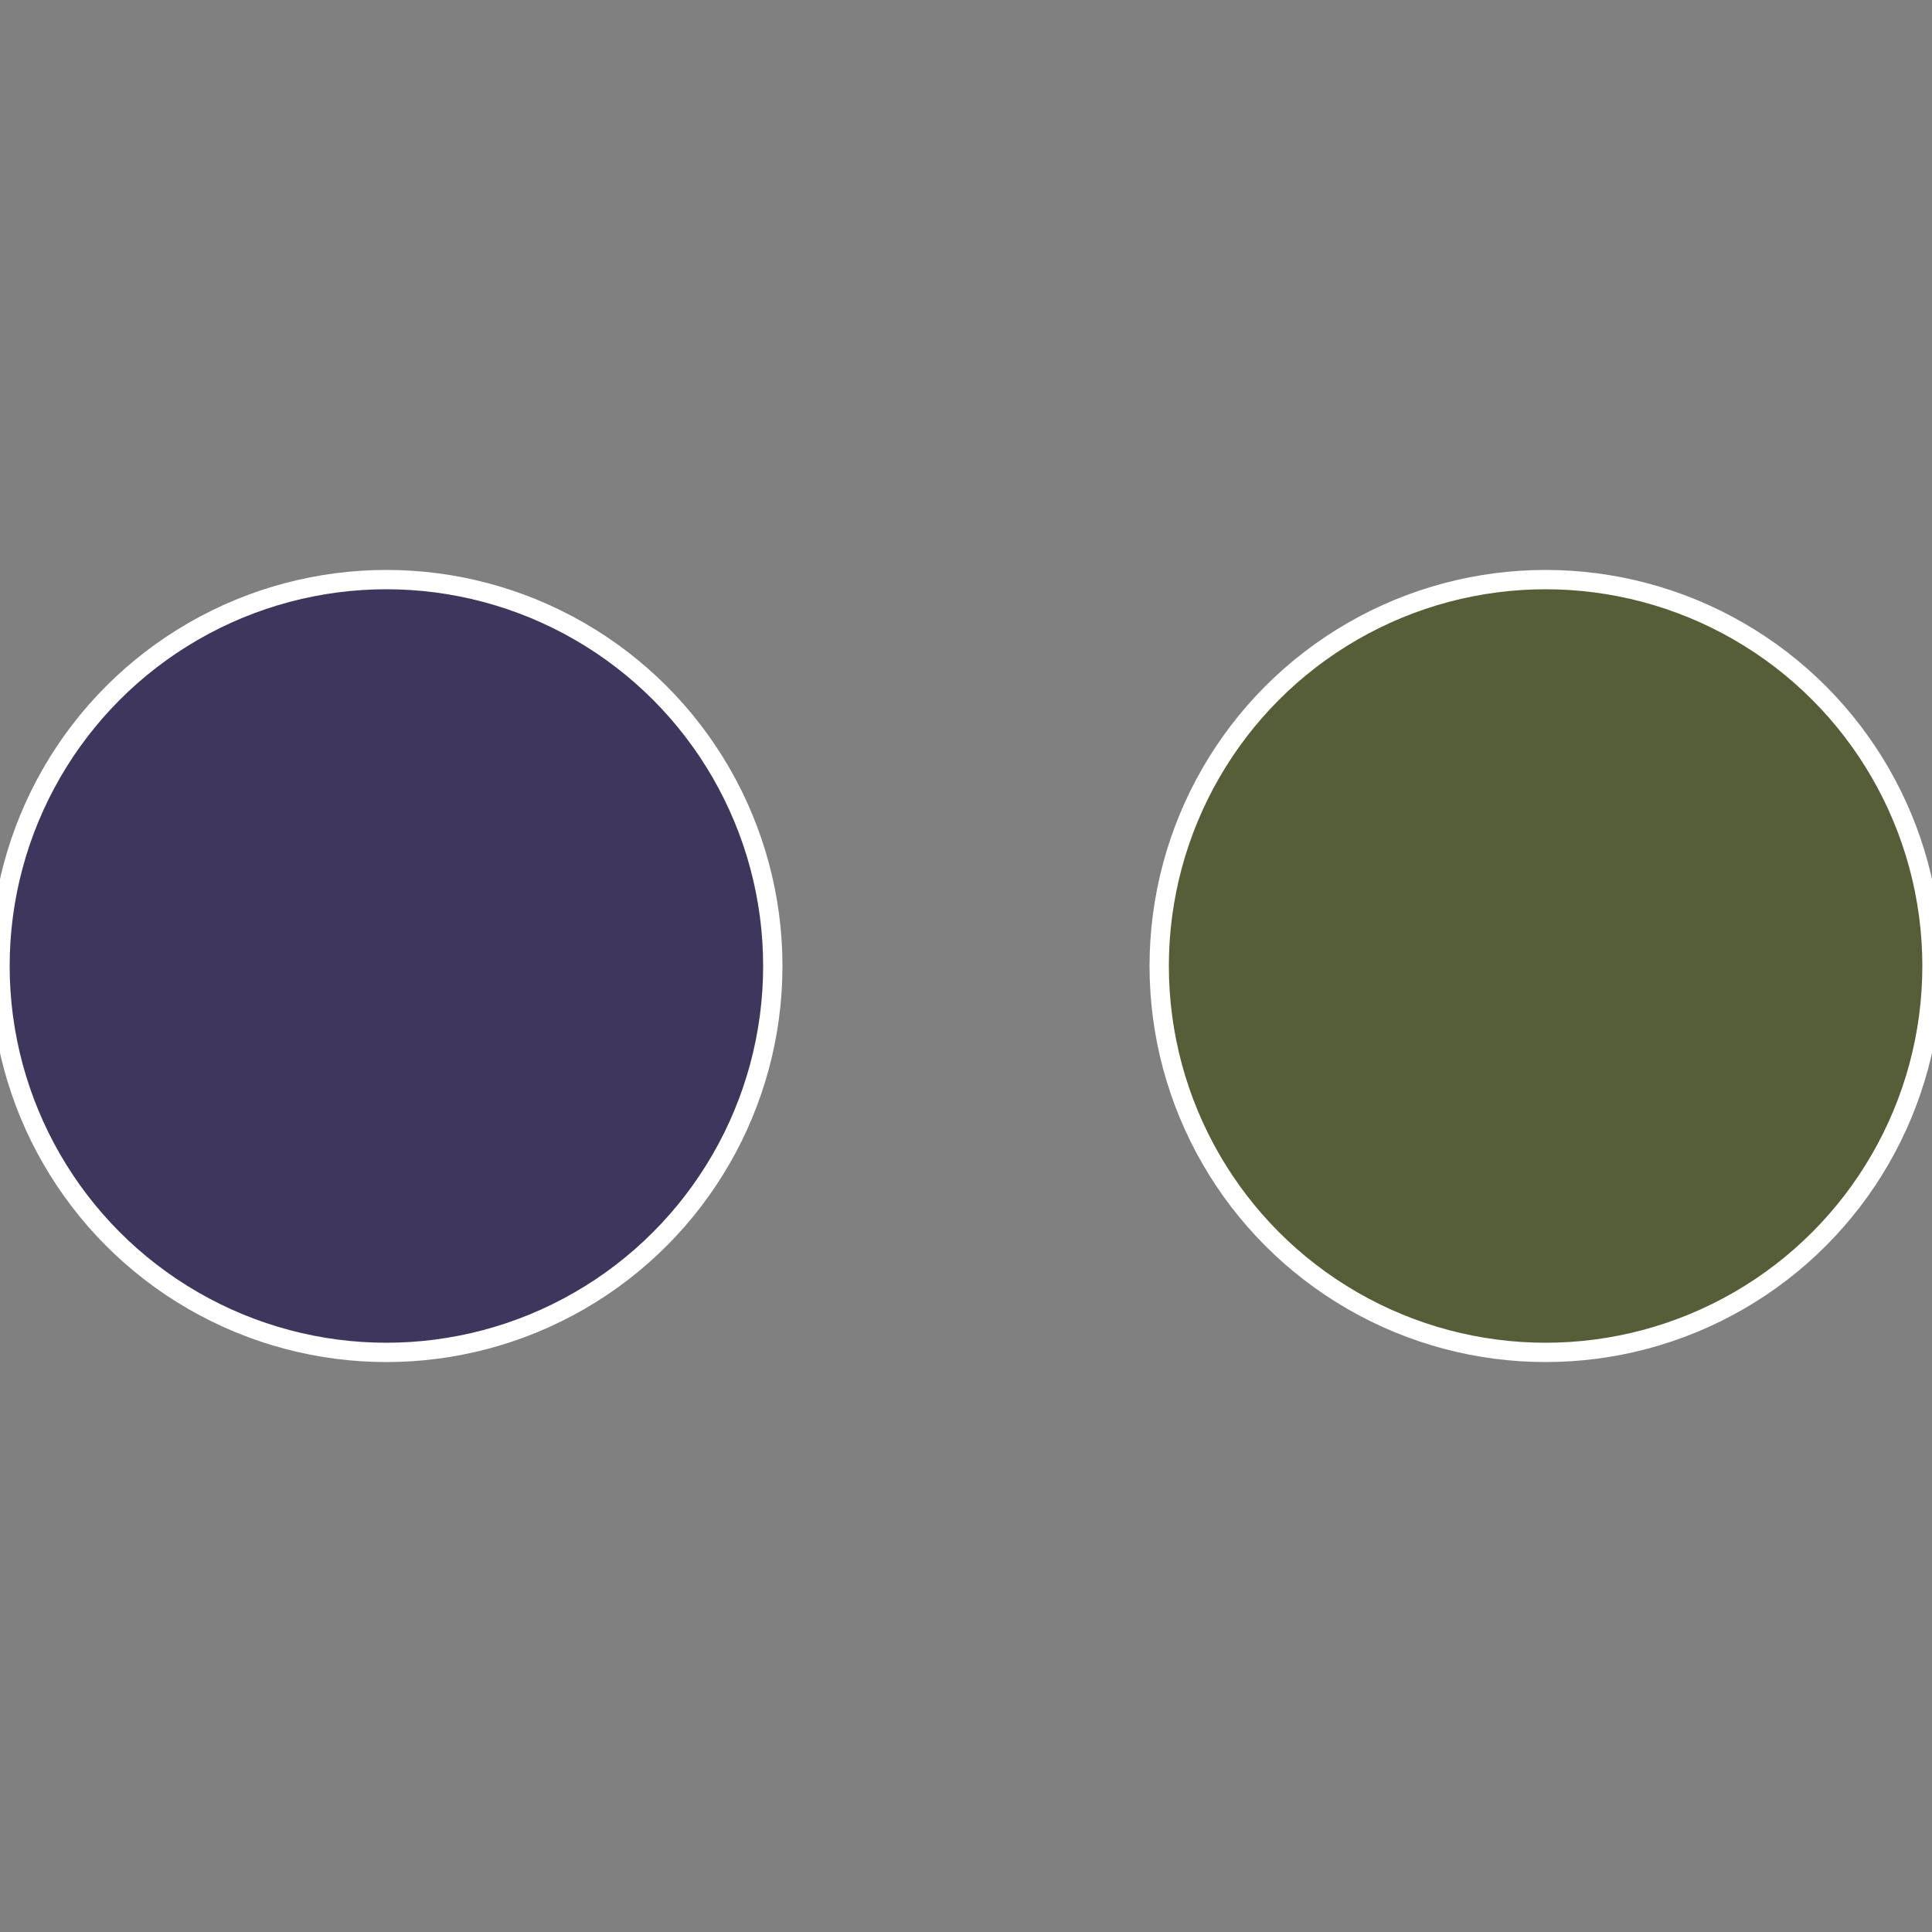 <?xml version="1.0" standalone="no"?>
<svg width="500" height="500" viewBox="-1 -1 2 2" xmlns="http://www.w3.org/2000/svg">
 
                <rect x="-1" y="-1" width="2" height="2" fill="#808080" stroke="none"/>
 
                <circle cx="0.6" cy="0" r="0.4" fill="#555e36" stroke="#fff" stroke-width="1%" />
             
                <circle cx="-0.6" cy="7.3478807948841E-17" r="0.4" fill="#3f365e" stroke="#fff" stroke-width="1%" />
            </svg>
